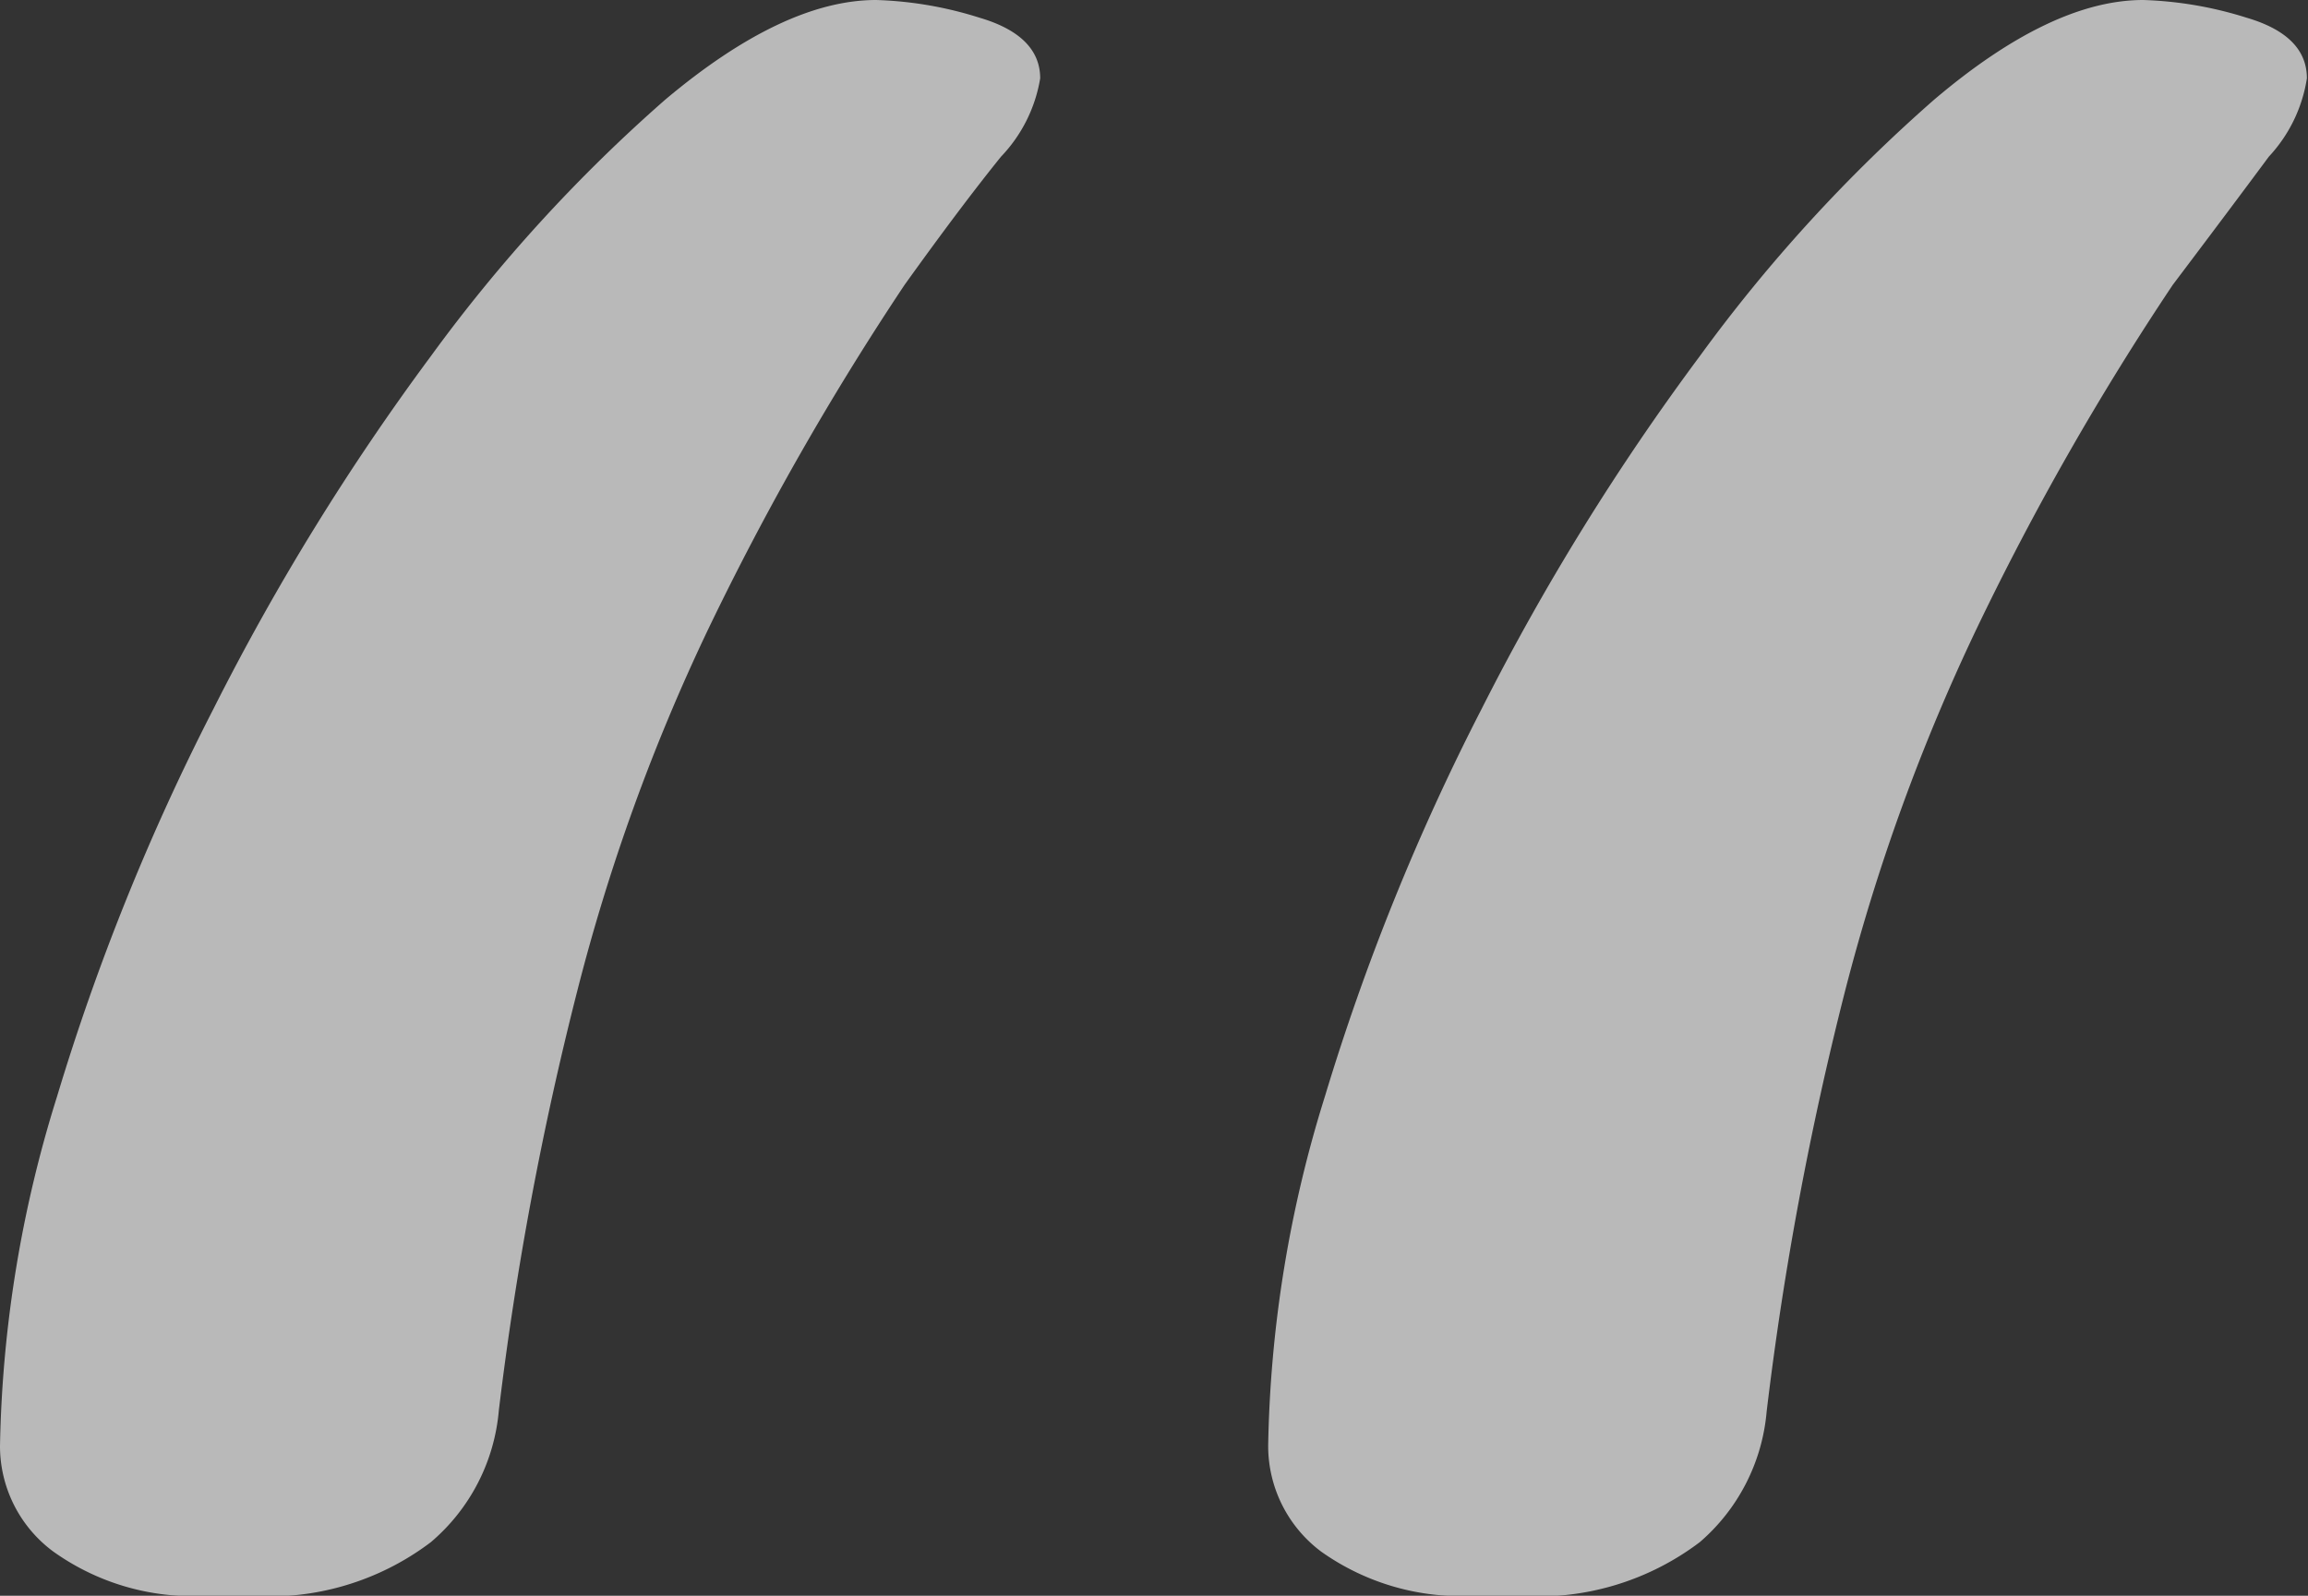 <?xml version="1.0" encoding="UTF-8"?>
<svg xmlns="http://www.w3.org/2000/svg" width="62.46" height="43.19" viewBox="0 0 62.46 43.19">
  <rect x="0" y="0" width="62.46" height="43.19" fill="#333333" stroke="none"/>
  <defs>
    <style>.a{opacity:0.66;}.b{fill:#fff;}</style>
  </defs>
  <g class="a">
    <path class="b" d="M5.59,43.19A6.48,6.48,0,0,1,1.45,42,3.55,3.55,0,0,1,0,39.14a33.49,33.49,0,0,1,1.54-9.45A62.33,62.33,0,0,1,5.78,19.18a65.51,65.51,0,0,1,5.88-9.54A42.45,42.45,0,0,1,18,2.7Q21.21,0,23.71,0a10.25,10.25,0,0,1,2.8.48c1.09.32,1.64.87,1.64,1.64a4,4,0,0,1-1.06,2.12Q26,5.59,24.48,7.71A76.77,76.77,0,0,0,19.18,17a53.11,53.11,0,0,0-3.56,9.83A89,89,0,0,0,13.5,38.17a5.27,5.27,0,0,1-1.84,3.57,7.25,7.25,0,0,1-4.91,1.45Zm34.32,0A6.53,6.53,0,0,1,35.76,42a3.57,3.57,0,0,1-1.44-2.89,33.49,33.49,0,0,1,1.54-9.45A62.33,62.33,0,0,1,40.1,19.18,65.51,65.51,0,0,1,46,9.64,42.42,42.42,0,0,1,52.34,2.7Q55.52,0,58,0a10.31,10.31,0,0,1,2.8.48c1.09.32,1.63.87,1.63,1.64A4,4,0,0,1,61.4,4.24q-1,1.35-2.6,3.47A75.45,75.45,0,0,0,53.5,17a53.87,53.87,0,0,0-3.57,9.83,89,89,0,0,0-2.12,11.37A5.26,5.26,0,0,1,46,41.74a7.26,7.26,0,0,1-4.92,1.45Z"></path>
  </g>
</svg>
